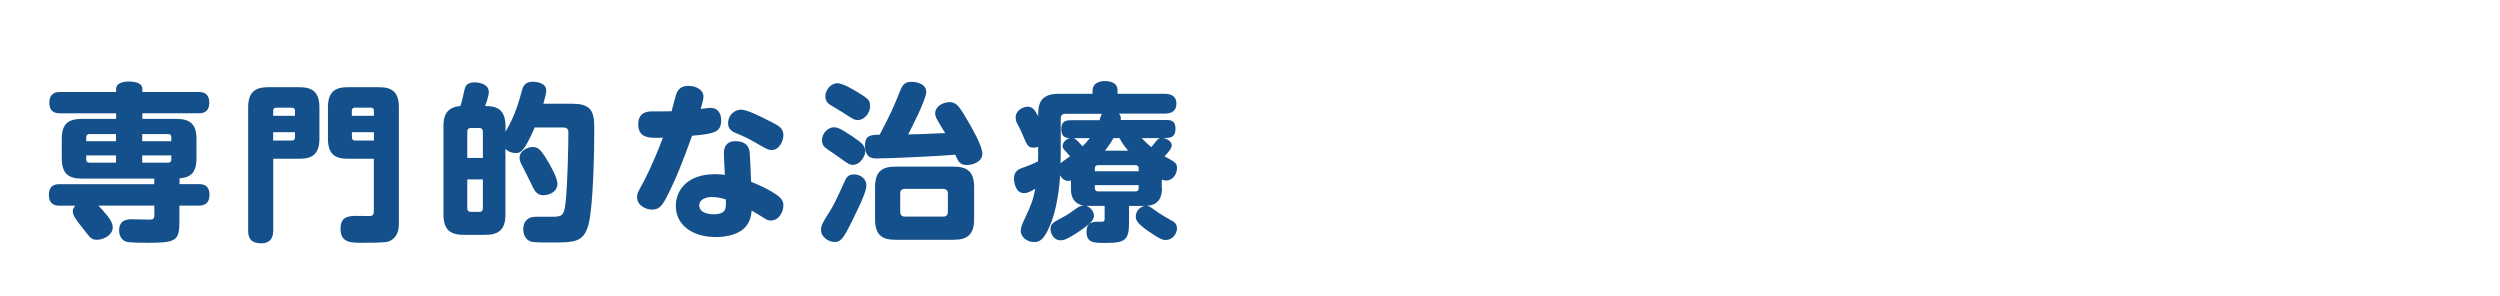 <?xml version="1.0" encoding="UTF-8"?>
<svg id="_レイヤー_2" data-name="レイヤー 2" xmlns="http://www.w3.org/2000/svg" width="340" height="40.29" xmlns:xlink="http://www.w3.org/1999/xlink" viewBox="0 0 340 40.29">
  <defs>
    <clipPath id="clippath">
      <rect width="340" height="40.29" fill="none"/>
    </clipPath>
  </defs>
  <g id="_レイヤー_2-2" data-name="レイヤー 2">
    <g clip-path="url(#clippath)">
      <g>
        <path d="M24.4,25.04h2.64c.39,0,1.45,0,1.45,1.45s-1.06,1.47-1.45,1.47h-2.64v2.14c0,2.67-.48,2.92-4.32,2.92-.6,0-2.39,0-2.87-.14-.71-.21-1.01-.87-1.01-1.54,0-1.52,1.26-1.52,1.75-1.52.37,0,2.02.05,2.37.05.53,0,.67-.11.67-.67v-1.24h-7.61c.28.28.85.92,1.01,1.13.35.41.94,1.1.94,1.86,0,.99-1.2,1.66-2.14,1.66-.71,0-.85-.16-1.86-1.47-1.04-1.31-1.43-1.84-1.43-2.46,0-.34.23-.57.34-.71h-2.14c-.37,0-1.45,0-1.45-1.45s1.03-1.47,1.45-1.47h12.88v-.76h-9.84c-1.77,0-2.74-.62-2.74-2.74v-2.67c0-2.02.87-2.71,2.74-2.71h4.65v-.76h-7.63c-.37,0-1.45,0-1.45-1.43s1.06-1.47,1.45-1.47h7.63v-.41c0-1.01,1.52-1.01,1.68-1.01.46,0,1.89.02,1.89,1.01v.41h7.63c.39,0,1.47,0,1.47,1.45s-1.06,1.45-1.47,1.45h-7.63v.76h4.62c1.79,0,2.74.64,2.74,2.71v2.67c0,1.91-.78,2.6-2.3,2.71v.78ZM15.78,19.2v-.97h-3.61c-.28,0-.44.16-.44.44v.53h4.05ZM15.78,21.13h-4.05v.58c0,.28.16.41.44.41h3.61v-.99ZM19.34,19.2h3.96v-.53c0-.28-.14-.44-.44-.44h-3.52v.97ZM19.34,21.13v.99h3.52c.3,0,.44-.16.44-.41v-.58h-3.96Z" fill="#14508c"/>
        <path d="M37.15,31.37c0,.39,0,1.72-1.63,1.72-1.47,0-1.77-.8-1.77-1.72V14.6c0-2.16,1.04-2.74,2.74-2.74h4.21c1.72,0,2.74.6,2.74,2.74v4.25c0,2.14-.99,2.74-2.74,2.74h-3.54v9.77ZM37.15,15.75h2.97v-.67c0-.25-.11-.44-.44-.44h-2.09c-.32,0-.44.16-.44.44v.67ZM37.15,19.11h2.53c.32,0,.44-.16.44-.44v-.69h-2.97v1.13ZM47.31,21.59c-1.68,0-2.71-.55-2.71-2.74v-4.25c0-2.18,1.04-2.74,2.71-2.74h4.23c1.75,0,2.71.62,2.71,2.74v15.8c0,.55-.05,1.72-1.13,2.32-.34.18-.53.3-3.84.3-1.56,0-2.97,0-2.97-1.91,0-1.43.8-1.75,2.02-1.75.32,0,1.66.02,1.93.02.58,0,.58-.37.58-.8v-6.99h-3.54ZM50.85,15.75v-.67c0-.28-.14-.44-.44-.44h-2.12c-.32,0-.44.18-.44.44v.67h2.99ZM50.85,19.11v-1.13h-2.99v.69c0,.28.14.44.44.44h2.55Z" fill="#14508c"/>
        <path d="M77.99,14.12c2.83,0,2.83,1.59,2.83,3.73,0,2.44-.12,10.14-.78,12.67-.64,2.46-1.96,2.46-5.06,2.46-.6,0-2.44.02-2.83-.14-.74-.28-.99-1.06-.99-1.66,0-.34.07-1.03.69-1.45.39-.25.87-.25,1.08-.25h2.21c1.52,0,1.63-.25,1.86-2.76.16-1.95.3-6.48.3-8.58,0-.37,0-.8-.69-.8h-3.89c-1.5,3.47-2,3.47-2.6,3.47-.32,0-.94-.09-1.38-.57v8.92c0,2.14-.97,2.78-2.78,2.78h-2.87c-1.77,0-2.78-.6-2.78-2.78v-11.96c0-1.2.21-2.6,2.3-2.78.16-.39.37-1.36.51-2,.14-.62.25-1.22,1.45-1.22.41,0,1.91.16,1.91,1.31,0,.55-.37,1.56-.51,1.91,1.43,0,2.78.3,2.78,2.78v.71c1.31-2.18,1.79-3.98,2.25-5.66.18-.69.55-1.13,1.47-1.13s1.82.37,1.82,1.15c0,.37-.12.85-.39,1.84h4.09ZM63.55,21.48h2.12v-3.59c0-.3-.16-.48-.46-.48h-1.2c-.3,0-.46.18-.46.48v3.59ZM65.67,24.4h-2.12v3.93c0,.3.16.48.46.48h1.2c.32,0,.46-.18.46-.48v-3.93ZM74.2,21.43c.55.85,1.61,2.71,1.61,3.56,0,1.13-1.15,1.56-1.89,1.56-.96,0-1.26-.64-1.72-1.66-.18-.41-1.08-2.09-1.24-2.46-.12-.23-.3-.58-.3-.97,0-.83.8-1.33,1.56-1.45.9-.11,1.29.34,1.98,1.4Z" fill="#14508c"/>
        <path d="M90.69,26.74c-.53,1.01-.92,1.77-2,1.77-.83,0-2.05-.55-2.05-1.7,0-.48.09-.64.85-2.02.18-.34,1.2-2.21,2.67-6.07-1.75.07-3.36.14-3.36-1.82,0-1.75,1.4-1.75,1.96-1.75.48,0,2.14,0,2.58-.02.09-.34.51-1.98.62-2.3.34-1.04,1.15-1.15,1.66-1.15,1.06,0,2.05.53,2.05,1.45,0,.32-.07.64-.37,1.68.99-.12,1.1-.14,1.31-.14,1.17,0,1.47.97,1.47,1.63,0,1.56-.64,1.89-3.96,2.16-1.01,2.81-2.05,5.63-3.43,8.28ZM98.46,20.79c0-1.31.85-1.59,1.56-1.59,1.84,0,1.93,1.29,1.95,1.7.05.67.14,2.74.18,3.82,1.29.53,2.39,1.03,3.47,1.77.62.44.92.81.92,1.45,0,.9-.62,2.05-1.7,2.05-.32,0-.53-.09-.76-.23-.25-.16-1.56-.97-1.86-1.13-.07,1.03-.37,1.66-.74,2.12-1.04,1.29-3.06,1.49-4.12,1.49-3.15,0-5.45-1.61-5.45-4.23,0-2.12,1.54-4.32,5.31-4.32.6,0,1.01.05,1.36.09-.02-.44-.14-2.51-.14-2.99ZM96.85,26.79c-.64,0-1.75.21-1.75,1.15,0,1.01,1.29,1.2,1.89,1.2,1.82,0,1.77-.78,1.72-2.02-.34-.12-1.06-.32-1.86-.32ZM104.72,16.49c1.22.62,1.82.94,1.82,1.89,0,.87-.6,2.02-1.56,2.02-.48,0-.67-.09-2.21-.99-1.24-.71-1.79-.94-2.58-1.26-.55-.23-1.17-.51-1.17-1.38,0-1.15.9-1.86,1.79-1.86.8,0,2.94,1.08,3.91,1.59Z" fill="#14508c"/>
        <path d="M115.87,30.08c-1.22,2.48-1.56,2.83-2.37,2.83s-1.84-.67-1.84-1.63c0-.62.16-.9,1.2-2.55.39-.62.83-1.4,1.98-4,.23-.55.48-1.01,1.31-1.01,1.01,0,1.68.71,1.68,1.47,0,.64-.44,1.84-1.96,4.9ZM116.06,18.65c1.06.74,1.61,1.1,1.61,1.93,0,.74-.74,1.84-1.68,1.84-.46,0-.62-.12-2.02-1.13-.28-.21-1.54-1.03-1.77-1.24-.16-.14-.41-.41-.41-.97,0-.97.85-1.77,1.59-1.77.39,0,.71,0,2.69,1.33ZM116.56,12.49c1.49.9,1.77,1.13,1.77,1.91,0,1.08-.85,1.93-1.66,1.93-.46,0-.64-.12-2.12-1.08-.25-.16-1.36-.8-1.56-.94-.3-.16-.74-.51-.74-1.22,0-.85.74-1.77,1.63-1.77.74,0,2.14.85,2.67,1.17ZM122.38,12.44c.41-1.03.74-1.31,1.59-1.31.74,0,2,.28,2,1.4,0,.94-1.96,4.81-2.46,5.75,1.5-.02,1.84-.05,5.04-.18-.07-.09-.14-.23-.28-.44-.99-1.66-1.08-1.77-1.08-2.25,0-.97,1.1-1.52,1.95-1.52.97,0,1.38.67,2.48,2.55.53.9,1.98,3.4,1.98,4.46s-1.22,1.54-2.09,1.54c-.99,0-1.17-.46-1.59-1.4-1.63.16-8.81.51-10.69.51-.51,0-1.59,0-1.59-1.77,0-1.43.83-1.43,2-1.47,1.56-2.97,1.86-3.68,2.74-5.86ZM132.48,29.83c0,2.16-1.01,2.78-2.8,2.78h-7.89c-1.75,0-2.78-.57-2.78-2.78v-4.39c0-2.14.97-2.78,2.78-2.78h7.89c1.84,0,2.8.67,2.8,2.78v4.39ZM128.91,26.31c0-.41-.25-.62-.62-.62h-5.24c-.41,0-.62.23-.62.62v2.53c0,.39.21.62.62.62h5.24c.51,0,.62-.34.62-.62v-2.53Z" fill="#14508c"/>
        <path d="M158.03,25.57c0,1.01-.23,2.44-2.41,2.44h-2.07v2.16c0,2.46-.46,2.87-3.2,2.87-1.59,0-2.58,0-2.58-1.52,0-1.4.94-1.38,1.91-1.36.53,0,.55-.07.55-.53v-1.63h-2.55c.67.14,1.1.83,1.1,1.36,0,.71-.99,1.4-1.93,2.05-1.82,1.24-2.3,1.27-2.6,1.27-1.03,0-1.38-1.01-1.38-1.5,0-.74.32-.92,1.63-1.61.81-.44.94-.55,1.91-1.24.46-.32.69-.37,1.01-.35-1.77-.32-1.77-1.77-1.77-2.37v-1.06c-.12.02-.23.05-.37.05-.44,0-.8-.21-1.1-.76-.21,3.15-.78,5.5-1.43,6.94-.83,1.91-1.4,2.14-2.14,2.14-.87,0-1.79-.67-1.79-1.5,0-.48.18-.9.44-1.45,1.01-2.14,1.24-2.76,1.54-4.3-.3.18-.97.6-1.52.6-1.24,0-1.38-1.66-1.38-1.98,0-1.01.64-1.29,1.22-1.49,1.06-.37,1.56-.62,2.05-.85.02-.64.02-.76.02-1.24v-.74c-.14.05-.35.11-.62.11-.76,0-.87-.28-1.5-1.77-.25-.6-.3-.69-.78-1.61-.12-.21-.16-.53-.16-.76,0-.85.92-1.43,1.63-1.43s1.01.53,1.43,1.29c0-1.56.18-3.04,2.78-3.04h4.62v-.44c0-1.1,1.08-1.29,1.63-1.29.67,0,1.77.14,1.77,1.29v.44h6.39c.78,0,1.61.23,1.61,1.33,0,.97-.6,1.36-1.61,1.36h-6.21c.3.3.28.6.25.87h6.12c.6,0,1.33,0,1.33,1.2,0,1.1-.64,1.24-1.33,1.24h-.35c.51.09,1.17.48,1.17,1.01,0,.46-.62,1.1-.99,1.49.18.09.97.53,1.13.64.51.32.57.57.57.97,0,.76-.51,1.68-1.49,1.68-.25,0-.44-.07-.58-.12v1.1ZM144.26,20.7c0,.21-.02,1.26-.02,1.52.16-.18.28-.25,1.29-.97-.09-.09-.18-.18-.41-.46-.53-.57-.6-.64-.6-.94,0-.44.41-.9.94-1.06-.41-.02-1.13-.09-1.13-1.24,0-1.01.55-1.2,1.31-1.2h3.89c.02-.14.28-.8.32-.87h-4.97c-.41,0-.62.21-.62.64v4.58ZM146.05,18.79c.34.16.85.74,1.17,1.1.37-.34.67-.67.99-1.1h-2.16ZM148.9,23.29h5.96v-.39c0-.3-.14-.44-.44-.44h-5.08c-.3,0-.44.14-.44.44v.39ZM148.9,25.18v.41c0,.25.12.44.44.44h5.08c.34,0,.44-.21.44-.44v-.41h-5.96ZM153.43,20.49c-.69-.8-.92-1.24-1.17-1.7h-.83c-.25.44-.55.92-1.15,1.7h3.15ZM155.89,28.01c.39,0,.48.07,1.26.64.74.53,1.59,1.01,2.28,1.4.28.16.64.41.64,1.03s-.53,1.56-1.54,1.56c-.3,0-.64,0-2.35-1.2-1.45-.99-1.72-1.5-1.72-1.98,0-.83.71-1.47,1.43-1.47ZM155.27,18.79c.37.37.87.87,1.31,1.22.21-.25.6-.76.8-.99.07-.07.21-.18.41-.23h-2.53Z" fill="#14508c"/>
      </g>
    </g>
  </g>
</svg>